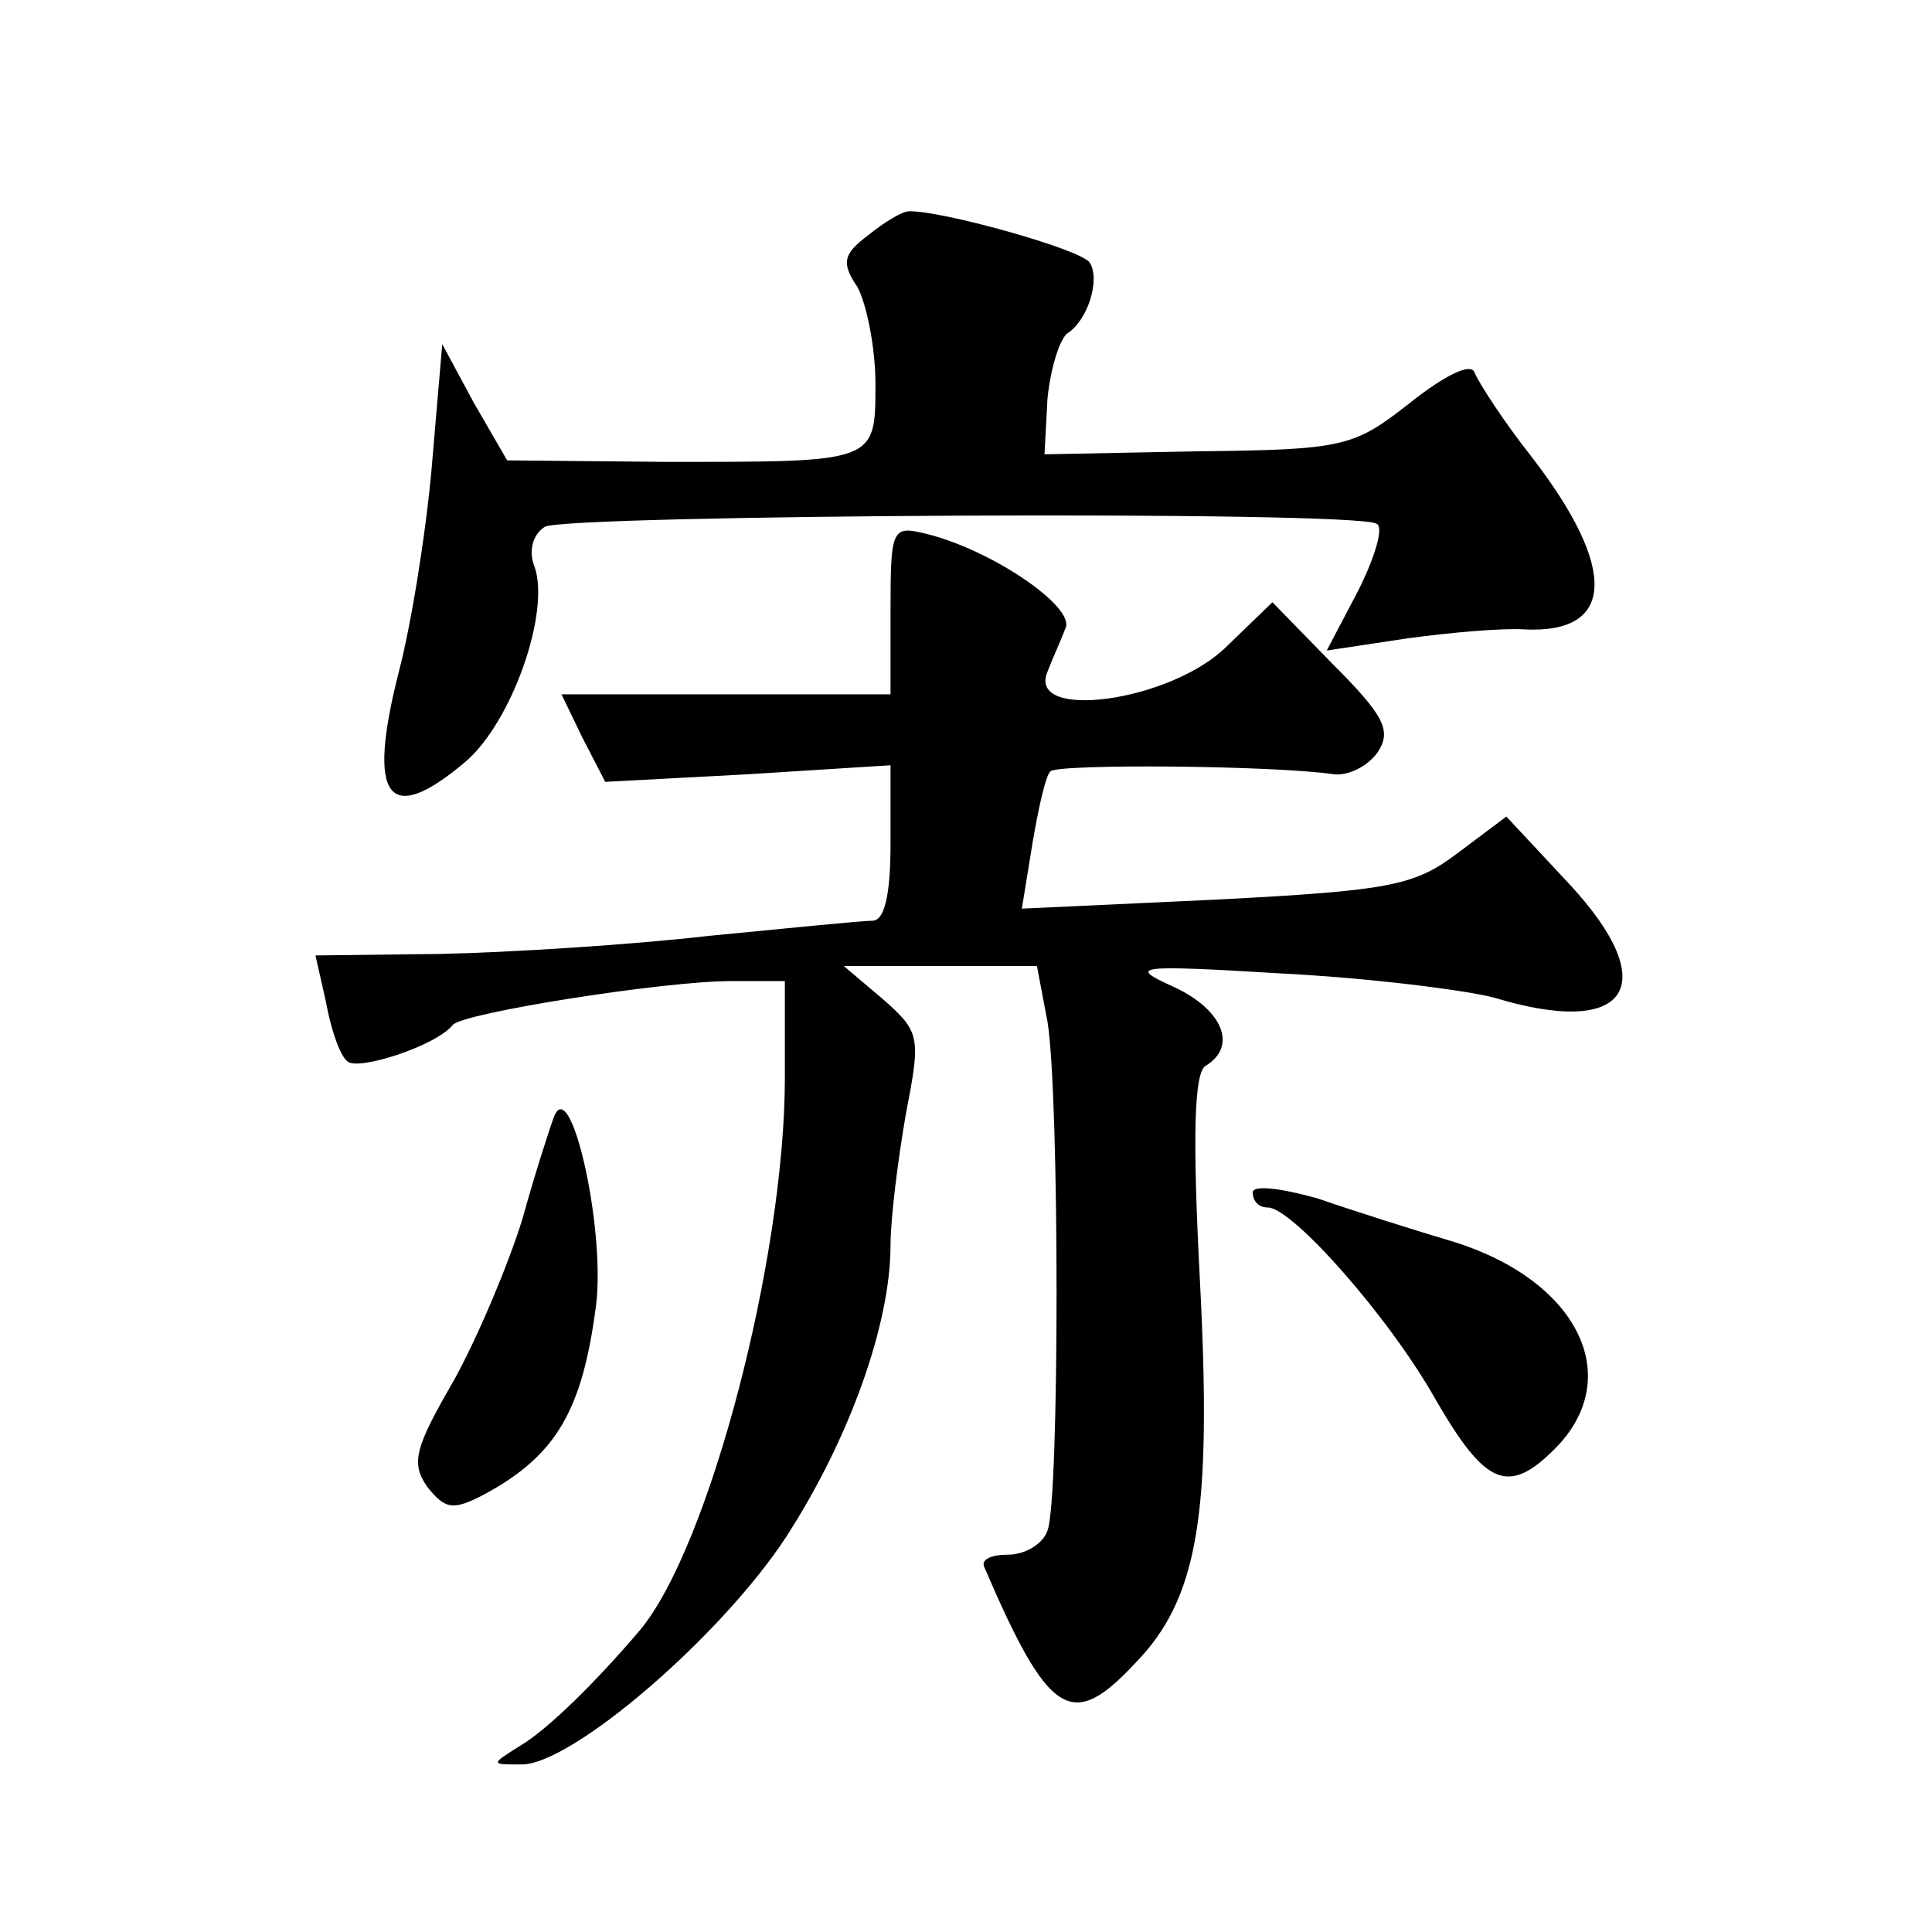 <?xml version="1.0" standalone="no"?>
<!DOCTYPE svg PUBLIC "-//W3C//DTD SVG 20010904//EN"
 "http://www.w3.org/TR/2001/REC-SVG-20010904/DTD/svg10.dtd">
<svg version="1.0" xmlns="http://www.w3.org/2000/svg"
 width="128pt" height="128pt" viewBox="0 0 128 128"
 preserveAspectRatio="xMidYMid meet">
<g transform="translate(0,128) scale(0.1,-0.1)"
fill="#0" stroke="none">
<path d="M575 1124 c-16 -12 -18 -18 -7 -34 6 -11 12 -40 12 -64 0 -53 1 -52 -140
-52 l-104 1 -22 38 -21 39 -7 -82 c-4 -45 -14 -106 -22 -136 -21 -83 -7 -102 44
-59 31 26 57 100 46 130 -4 10 -1 21 7 26 14 8 537 11 551 2 5 -2 -1 -22 -12 -44
l-21 -40 53 8 c29 4 64 7 78 6 60 -3 62 40 5 114 -19 24 -35 49 -38 56 -2 7 -19
-1 -43 -20 -37 -29 -43 -31 -141 -32 l-101 -2 2 37 c2 20 8 39 13 43 14 9 22 36
15 47 -6 9 -100 35 -120 34 -4 0 -16 -7 -27 -16z M590 876 l0 -56 -109 0 -109 0
14 -29 15 -29 94 5 95 6 0 -52 c0 -34 -4 -51 -12 -51 -7 0 -56 -5 -108 -10 -52
-6 -132 -11 -178 -12 l-83 -1 7 -31 c3 -17 9 -35 14 -39 6 -7 59 10 70 24 7 8 140
29 184 29 l36 0 0 -64 c0 -119 -50 -311 -96 -366 -28 -33 -61 -66 -80 -77 -19 -12
-19 -12 1 -12 33 -1 133 85 176 151 42 65 69 141 69 193 0 18 5 57 10 86 10 52
10 55 -15 77 l-26 22 64 0 64 0 7 -37 c8 -49 8 -317 0 -337 -3 -9 -15 -16 -26 -16
-11 0 -18 -3 -16 -8 43 -100 58 -109 100 -64 42 43 51 99 43 253 -5 96 -4 139 4
143 21 13 11 37 -21 52 -31 14 -27 15 72 9 58 -3 121 -11 140 -16 89 -27 112 8
50 75 l-42 45 -32 -24 c-29 -22 -45 -25 -160 -31 l-129 -6 7 43 c4 24 9 46 12 48
5 5 147 4 188 -2 10 -1 23 6 29 15 9 14 4 24 -30 58 l-40 41 -30 -29 c-37 -37 -133
-50 -119 -17 3 8 9 21 12 29 6 14 -48 51 -91 62 -24 6 -25 5 -25 -50z M367 540
c-3 -8 -13 -39 -21 -68 -9 -29 -29 -77 -45 -106 -26 -45 -29 -55 -18 -71 12 -15
17 -16 38 -5 48 26 65 56 74 126 6 51 -17 153 -28 124z M830 490 c0 -6 4 -10 10
-10 16 0 80 -72 111 -127 33 -57 48 -64 79 -33 47 47 16 111 -66 137 -27 8 -68
21 -91 29 -25 7 -43 9 -43 4z"/>
</g>
</svg>
